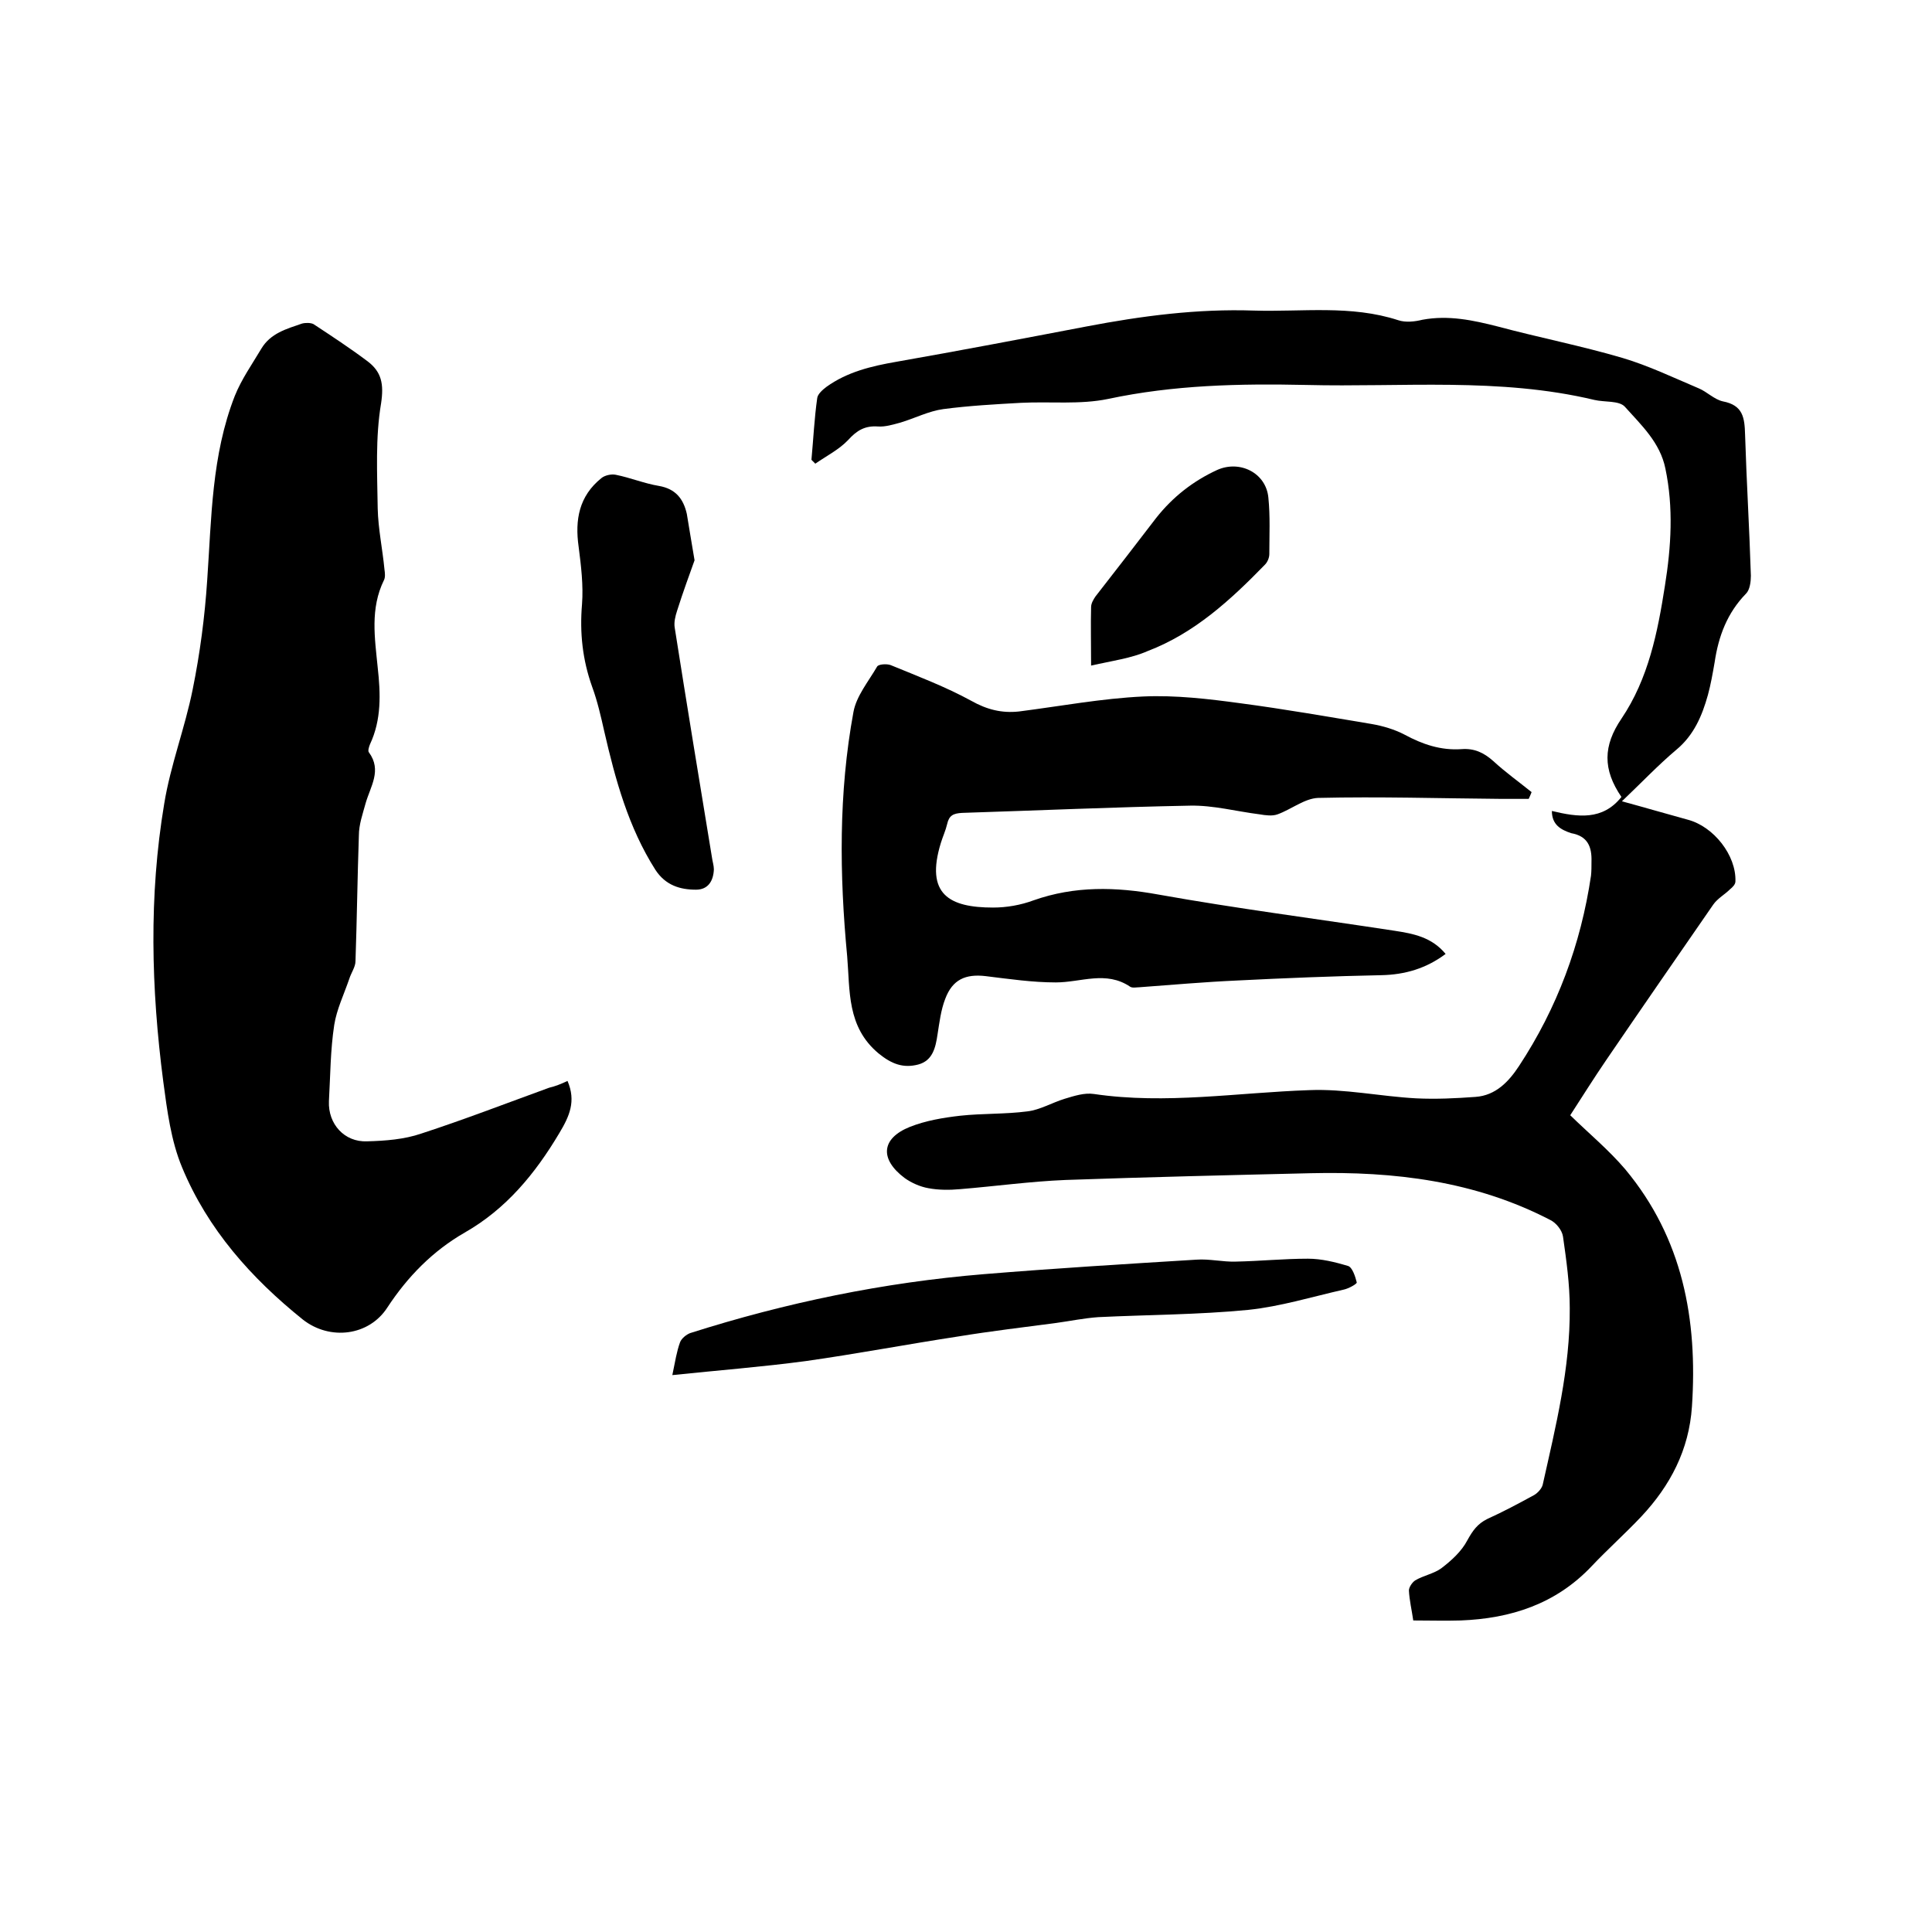 <svg enable-background="new 0 0 400 400" viewBox="0 0 400 400" xmlns="http://www.w3.org/2000/svg"><path d="m321.3 167.9c5.4 1.3 10.5 2 14.4-2.9-3.9-5.7-3.8-10.6 0-16.2 5.6-8.3 7.5-17.9 9-27.5 1.3-8.1 1.8-16.2.1-24.3-1.1-5.4-5-9-8.4-12.8-1.2-1.3-4.2-.9-6.3-1.4-19.7-4.7-39.8-2.6-59.7-3.1-13.8-.3-27.4 0-41 2.9-5.8 1.2-12 .5-18 .8-5.4.3-10.8.6-16.1 1.3-3 .4-5.9 1.9-8.9 2.8-1.5.4-3.1.9-4.6.8-2.7-.2-4.4.8-6.2 2.8-1.9 2-4.5 3.3-6.8 4.9-.3-.3-.5-.5-.8-.8.4-4.3.6-8.6 1.2-12.8.1-.8 1.1-1.7 1.9-2.3 4.3-3.1 9.3-4.3 14.5-5.2 13.1-2.3 26.2-4.8 39.3-7.3 11.5-2.2 23-3.7 34.7-3.3 10 .3 20.1-1.2 29.9 2 1.5.5 3.4.3 5-.1 5.4-1 10.5.1 15.6 1.4 8.6 2.3 17.3 4 25.8 6.5 5.4 1.6 10.6 4.1 15.8 6.3 1.7.7 3.2 2.3 5 2.7 4.2.8 4.5 3.4 4.6 6.9.3 9.7.9 19.5 1.2 29.2 0 1.2-.2 2.9-1 3.7-3.9 4-5.7 8.8-6.5 14.2-.4 2.3-.8 4.6-1.4 6.8-1.2 4.3-2.9 8.3-6.5 11.3-3.8 3.2-7.2 6.8-11.3 10.7 4.8 1.3 9.2 2.6 13.6 3.8 5.4 1.4 10.1 7.4 9.9 12.8 0 .6-.6 1.2-1.1 1.6-1.1 1.1-2.6 1.9-3.5 3.2-7.4 10.7-14.8 21.4-22.1 32.1-2.6 3.8-5.1 7.8-7.5 11.5 3.9 3.8 8 7.2 11.4 11.2 11.9 14.3 15 31.1 13.8 49.1-.6 9-4.5 16.4-10.5 22.8-3.3 3.5-7 6.8-10.3 10.3-7.4 7.8-16.7 10.8-27.1 11.2-3.2.1-6.3 0-9.8 0-.3-2.1-.8-4.2-.9-6.2 0-.7.7-1.7 1.3-2.1 1.7-1 3.9-1.4 5.4-2.5 2.1-1.6 4.2-3.5 5.4-5.8 1.1-2 2.1-3.4 4.1-4.4 3.3-1.5 6.5-3.2 9.6-4.9.8-.4 1.7-1.4 1.9-2.2 2.7-12.1 5.7-24.1 5.6-36.6 0-4.9-.7-9.9-1.4-14.8-.2-1.3-1.4-2.8-2.6-3.4-15.6-8.1-32.3-10.1-49.6-9.7-16.9.4-33.8.8-50.8 1.4-7.3.3-14.5 1.3-21.8 1.9-2.2.2-4.5.2-6.6-.2-1.7-.3-3.5-1.1-4.9-2.1-5.2-3.9-4.9-8.2 1.1-10.6 3.3-1.3 6.9-1.9 10.4-2.3 4.6-.5 9.3-.3 13.9-.9 2.6-.3 5.1-1.8 7.7-2.6 2-.6 4.1-1.3 6.1-1 14.9 2.2 29.7-.3 44.6-.8 7.3-.3 14.7 1.3 22.1 1.7 4.1.2 8.2 0 12.3-.3 4.2-.3 6.9-3.2 9-6.4 7.9-12 12.8-25.2 14.9-39.4.1-.9.1-1.9.1-2.9.1-3.1-.8-5.3-4.2-5.9-2.1-.7-4-1.7-4-4.6z"/><path d="m117.5 223.8c1.8 4.2.4 7.3-1.7 10.8-5 8.4-11 15.7-19.6 20.6-6.6 3.8-11.8 9.1-16 15.5-3.8 5.9-11.9 6.9-17.5 2.5-10.7-8.6-19.7-18.7-25-31.5-2.3-5.5-3.1-11.8-3.9-17.8-2.5-19.2-3-38.4.2-57.5 1.3-8 4.3-15.7 5.9-23.7 1.5-7.4 2.5-15 3-22.6.9-12.9.9-25.8 5.7-38.1 1.4-3.5 3.6-6.6 5.5-9.8s5.2-4.1 8.4-5.2c.7-.2 1.8-.2 2.4.1 3.8 2.5 7.6 5 11.2 7.7 2.9 2.2 3.4 4.7 2.8 8.7-1.2 7.1-.8 14.5-.7 21.8.1 4.2 1 8.4 1.4 12.6.1.7.2 1.6-.1 2.2-2.9 5.9-1.9 12-1.3 18.1.6 5.4.8 10.8-1.6 15.9-.2.5-.5 1.4-.2 1.7 2.7 3.7.3 7-.7 10.5-.6 2.2-1.4 4.4-1.4 6.7-.3 8.7-.4 17.3-.7 26 0 1.2-.9 2.4-1.3 3.7-1.1 3.2-2.6 6.3-3.1 9.5-.8 5.2-.8 10.5-1.1 15.8-.2 4.7 3.2 8.5 7.9 8.3 3.8-.1 7.7-.4 11.2-1.6 8.9-2.9 17.7-6.3 26.5-9.5 1.3-.3 2.5-.8 3.8-1.4z"/><path d="m316.5 165.4c-1.9 0-3.8 0-5.6 0-12.7-.1-25.3-.5-38-.2-2.8.1-5.6 2.4-8.4 3.4-1.1.4-2.5.2-3.7 0-4.8-.6-9.6-1.9-14.4-1.8-15.8.3-31.5 1-47.2 1.5-1.8.1-2.7.5-3.1 2.3-.3 1.3-.9 2.6-1.3 3.9-3.3 10.7 1.8 13.4 10.8 13.4 2.8 0 5.7-.5 8.4-1.5 8.5-3 17-2.8 25.8-1.2 16.2 2.9 32.6 5 48.9 7.5 3.9.6 7.7 1.3 10.6 4.8-4 3-8.4 4.3-13.3 4.4-9.9.2-19.9.6-29.8 1.1-6.8.3-13.5.9-20.3 1.4-.6 0-1.4.2-1.9-.1-5-3.4-10.2-.9-15.4-.9-4.8 0-9.6-.7-14.5-1.3-4.2-.5-6.9.7-8.4 4.7-.9 2.3-1.2 4.9-1.6 7.4-.4 2.7-1 5.4-4 6.2-3.1.8-5.5-.1-8.2-2.3-6.6-5.5-5.9-13-6.5-20.1-1.6-16.9-1.8-33.8 1.3-50.6.6-3.3 3.1-6.3 4.9-9.4.3-.5 2-.6 2.8-.3 5.6 2.3 11.4 4.5 16.7 7.4 3.2 1.8 6.3 2.6 9.9 2.2 8.6-1.1 17.1-2.7 25.7-3.1 6.7-.3 13.5.5 20.1 1.4 9.1 1.2 18.2 2.8 27.2 4.3 2.3.4 4.7 1.1 6.8 2.2 3.7 2 7.5 3.3 11.8 3 2.6-.2 4.6.7 6.6 2.5 2.5 2.3 5.3 4.3 7.9 6.4-.2.5-.4 1-.6 1.4z"/><path d="m143.8 116c-1 2.8-2.4 6.6-3.6 10.4-.4 1.2-.7 2.5-.5 3.6 2.5 15.9 5.1 31.7 7.7 47.5.1.8.4 1.7.4 2.5-.1 2.4-1.2 4.2-3.7 4.2-3.3 0-6.3-.9-8.4-4.1-5.6-8.8-8.3-18.7-10.6-28.7-.7-3.1-1.4-6.2-2.5-9.2-2-5.6-2.6-11.2-2.1-17.1.3-3.9-.2-8-.7-11.9-.8-5.6.1-10.5 4.7-14.2.7-.6 2.1-.9 3-.7 3 .6 5.9 1.8 8.9 2.3 3.5.6 5.1 2.7 5.8 5.8.5 2.9.9 5.6 1.6 9.6z"/><path d="m139.2 284.7c.6-2.9.9-4.9 1.6-6.8.3-.8 1.3-1.6 2.1-1.9 19.8-6.3 40.1-10.5 60.8-12.2 14.6-1.2 29.3-2.1 44-3 2.7-.2 5.5.5 8.2.4 5-.1 9.9-.6 14.9-.6 2.8 0 5.6.7 8.3 1.5.9.3 1.5 2.2 1.8 3.4.1.3-1.7 1.3-2.7 1.5-6.6 1.5-13.1 3.5-19.8 4.2-10.3 1-20.7 1-31 1.5-2.9.2-5.8.8-8.7 1.2-6.8.9-13.6 1.7-20.3 2.8-10.5 1.6-21 3.6-31.6 5.1-9 1.2-18 1.9-27.6 2.9z"/><path d="m225.9 137.8c0-4.7-.1-8.4 0-12.1 0-.8.5-1.6.9-2.2 4.2-5.4 8.4-10.8 12.6-16.3 3.4-4.3 7.6-7.6 12.6-9.9 4.7-2.1 10.1.6 10.6 5.7.4 3.9.2 7.8.2 11.7 0 .8-.4 1.7-.9 2.2-7.1 7.3-14.6 14.2-24.3 17.9-3.4 1.5-7.3 2-11.7 3z"/></svg>